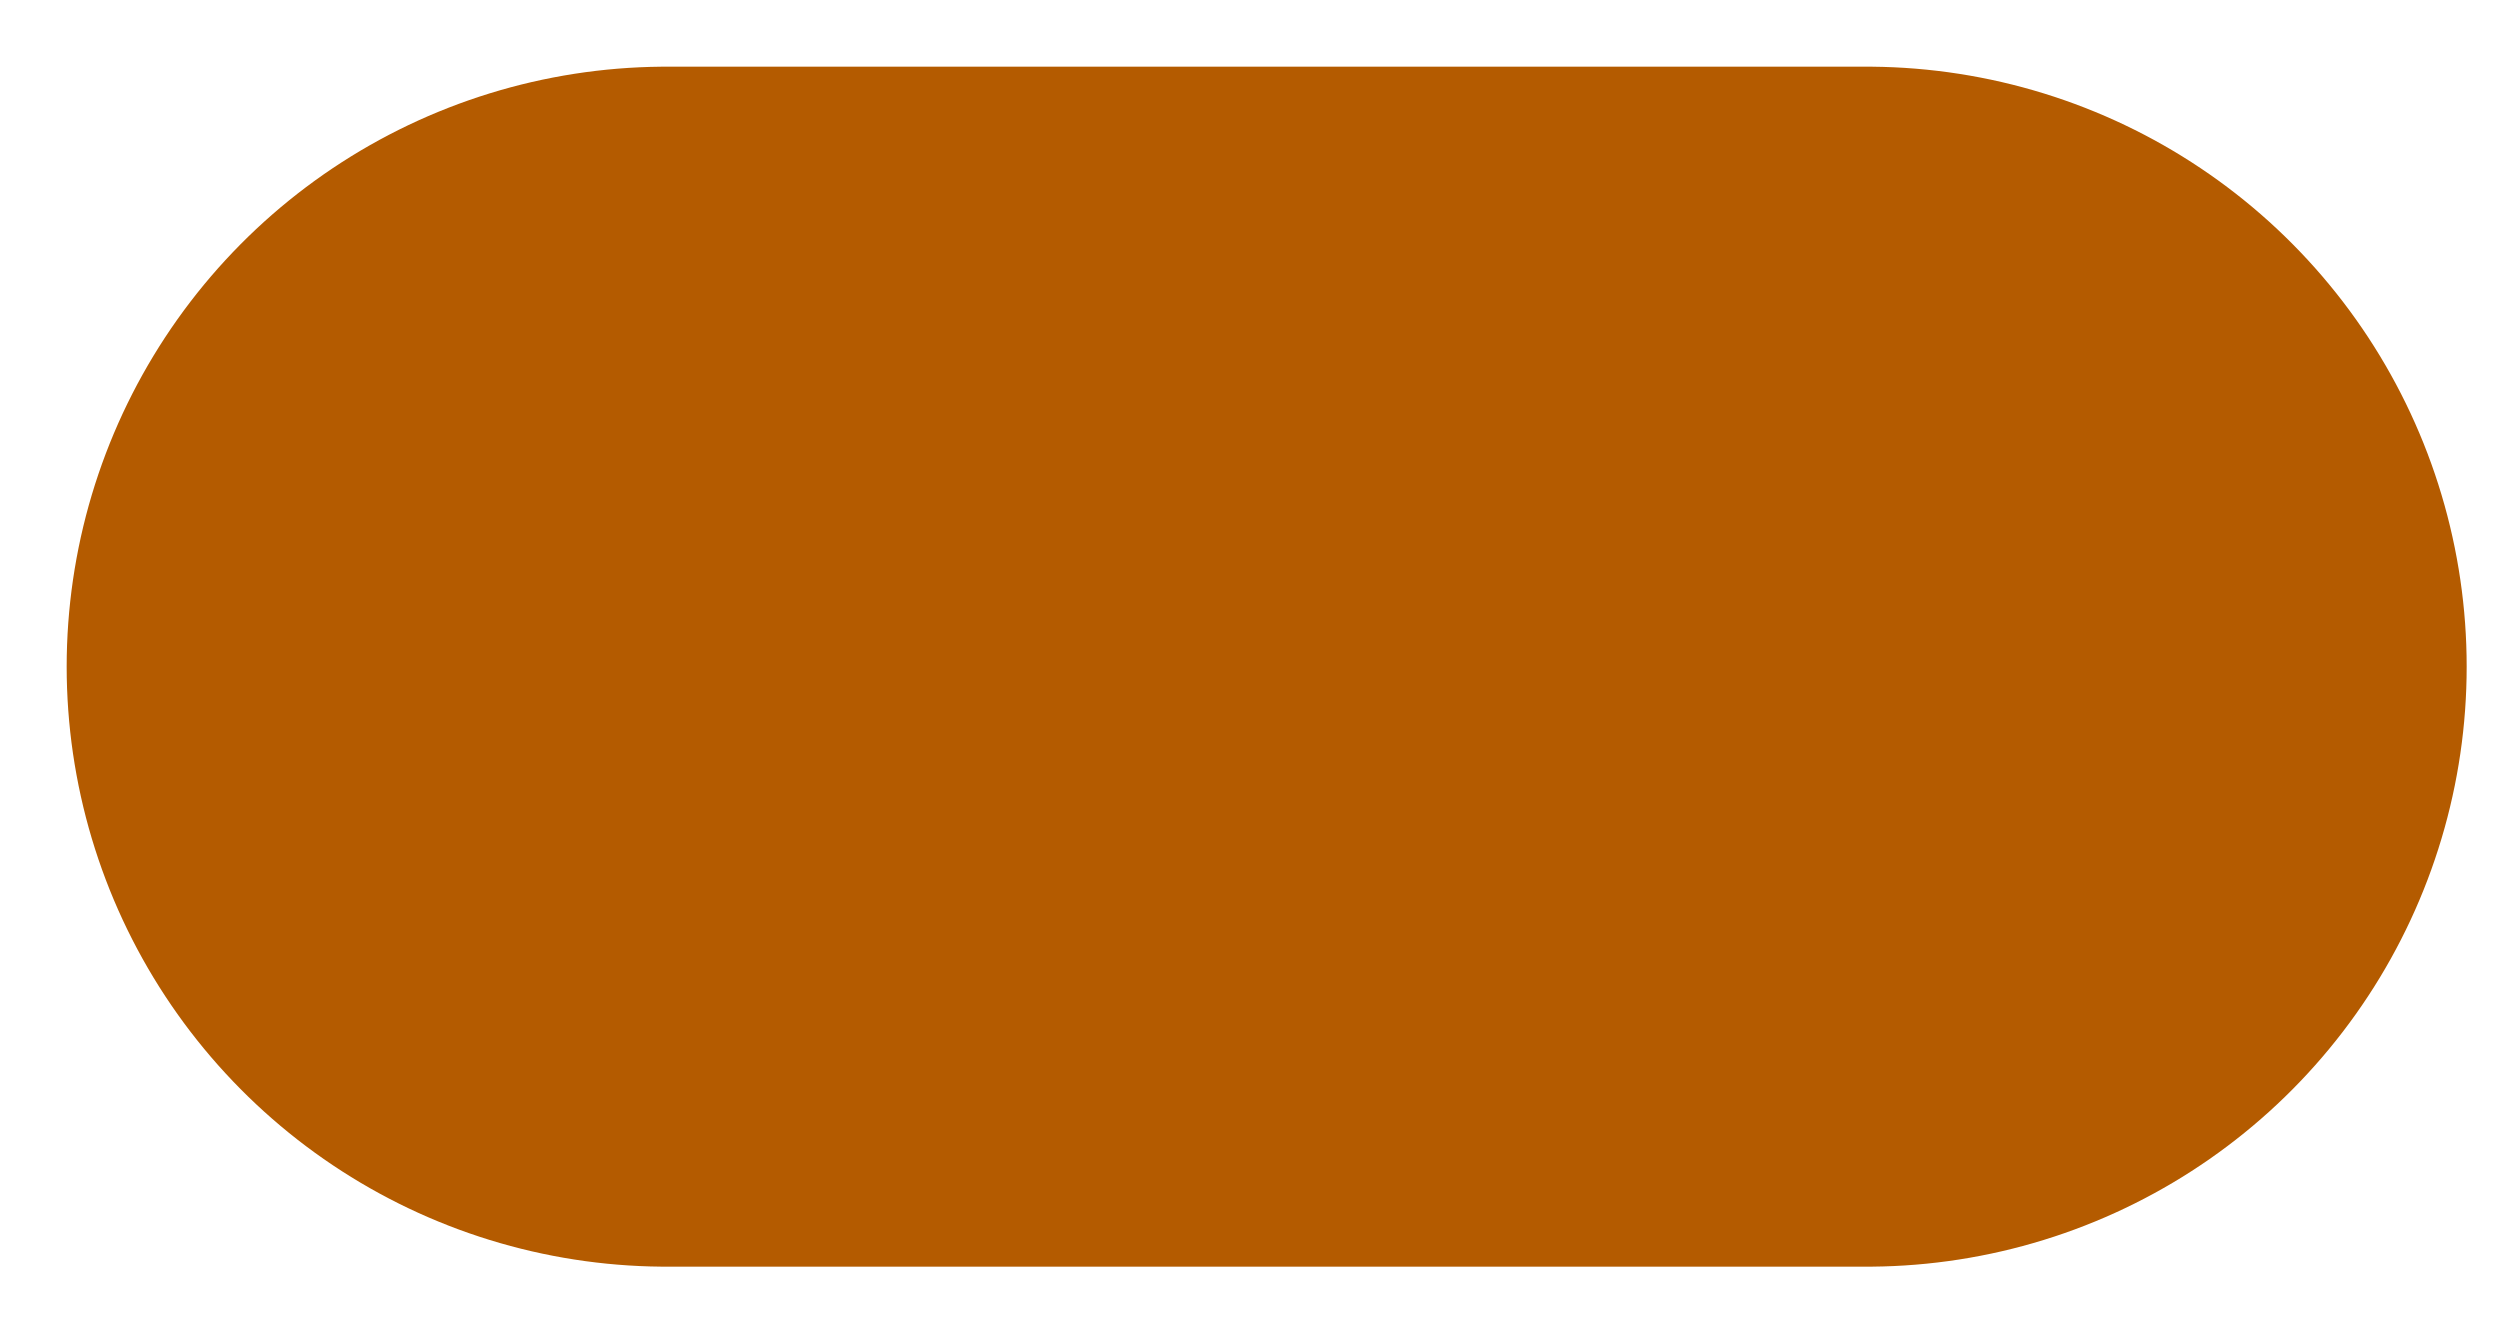 <?xml version="1.0" encoding="utf-8"?>
<svg xmlns="http://www.w3.org/2000/svg" fill="none" height="100%" overflow="visible" preserveAspectRatio="none" style="display: block;" viewBox="0 0 15 8" width="100%">
<path d="M4 4H11.2" id="cheekbone-right" stroke="#B45B00" stroke-linecap="round" stroke-width="7.2"/>
</svg>